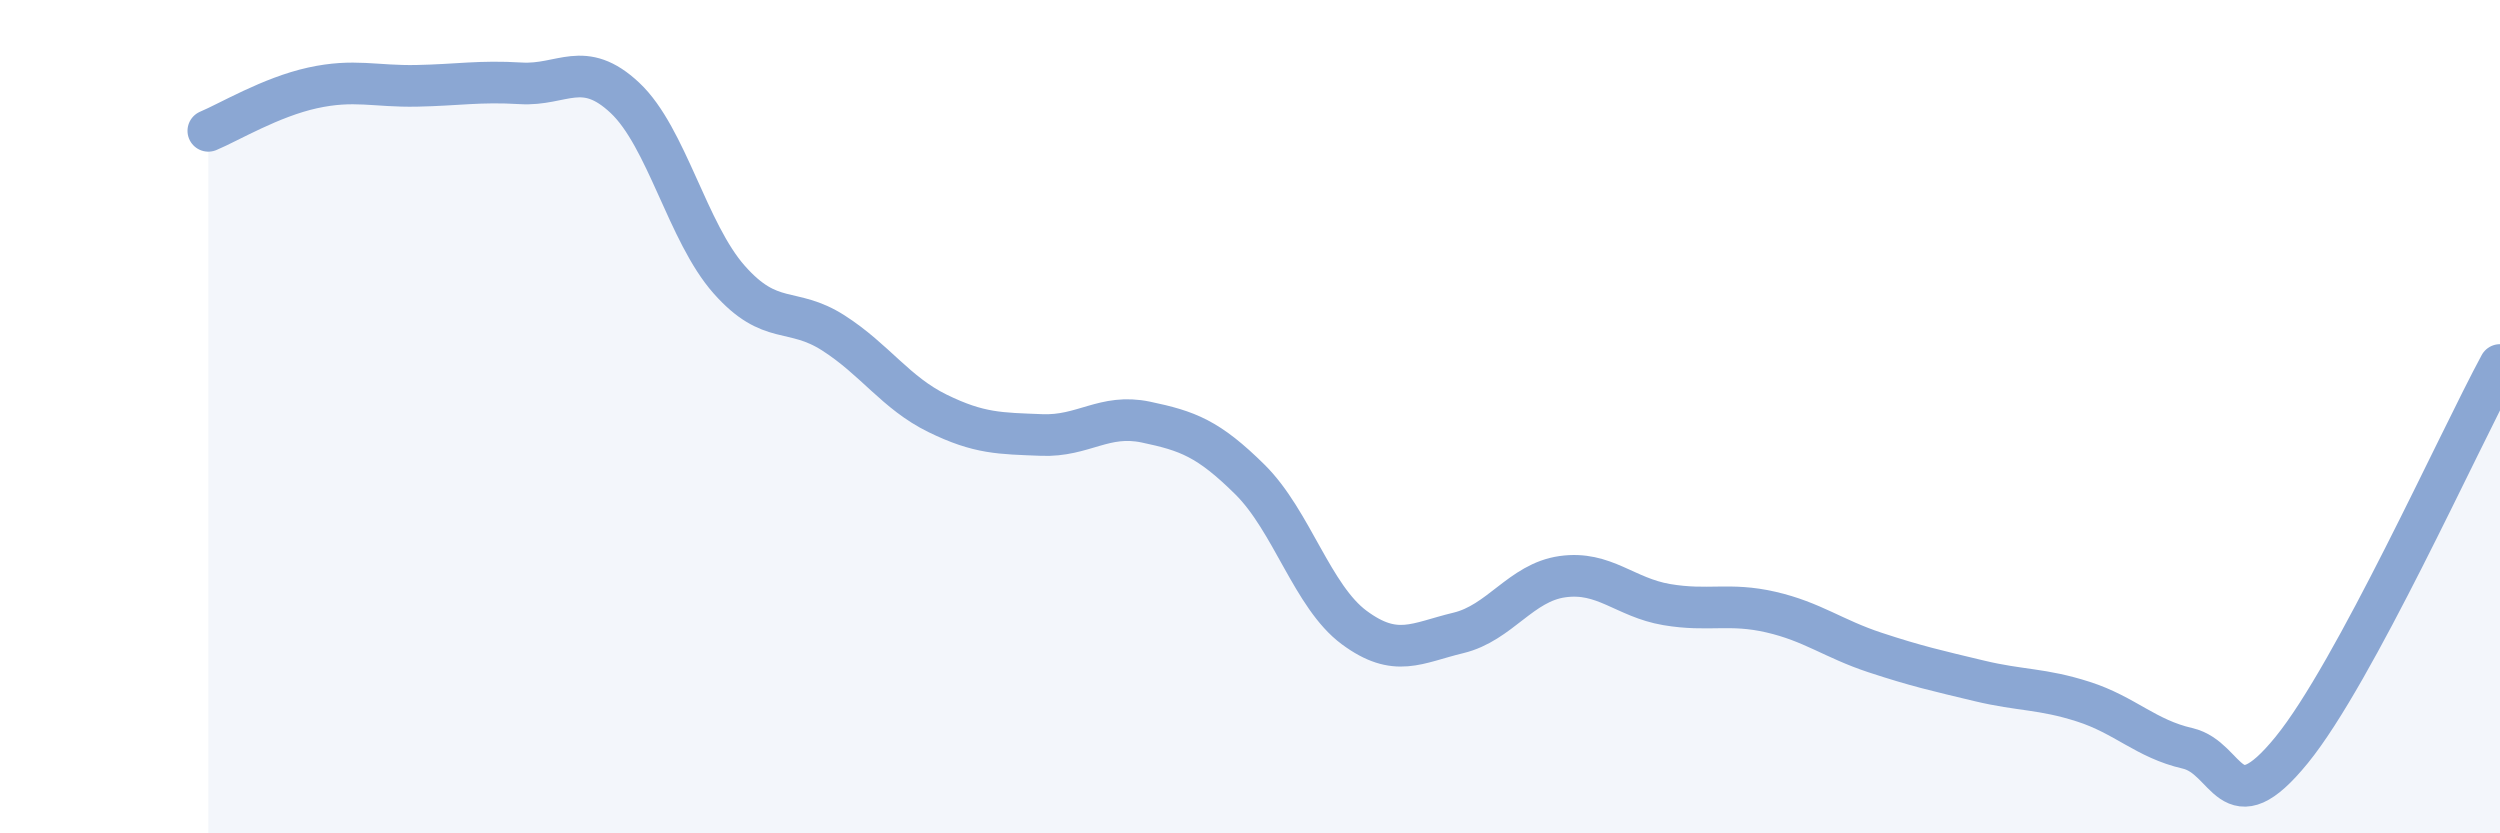 
    <svg width="60" height="20" viewBox="0 0 60 20" xmlns="http://www.w3.org/2000/svg">
      <path
        d="M 5,3.14 C 5.5,2.93 6.5,2.33 7.5,2.11 C 8.5,1.89 9,2.08 10,2.06 C 11,2.04 11.5,1.94 12.5,2 C 13.5,2.06 14,1.41 15,2.35 C 16,3.29 16.5,5.58 17.5,6.71 C 18.5,7.84 19,7.35 20,7.99 C 21,8.63 21.5,9.43 22.5,9.92 C 23.5,10.41 24,10.4 25,10.44 C 26,10.48 26.5,9.92 27.5,10.13 C 28.5,10.34 29,10.52 30,11.51 C 31,12.5 31.5,14.32 32.5,15.06 C 33.5,15.8 34,15.43 35,15.19 C 36,14.95 36.5,13.98 37.5,13.84 C 38.5,13.7 39,14.34 40,14.51 C 41,14.68 41.5,14.46 42.5,14.69 C 43.5,14.92 44,15.33 45,15.66 C 46,15.99 46.5,16.1 47.5,16.34 C 48.5,16.58 49,16.52 50,16.84 C 51,17.16 51.5,17.73 52.5,17.96 C 53.5,18.19 53.5,19.84 55,18 C 56.5,16.16 59,10.61 60,8.76L60 20L5 20Z"
        fill="#8ba7d3"
        opacity="0.1"
        stroke-linecap="round"
        stroke-linejoin="round"
      />
      <path
        d="M 5,3.14 C 5.5,2.93 6.5,2.33 7.5,2.11 C 8.5,1.89 9,2.08 10,2.06 C 11,2.04 11.5,1.94 12.5,2 C 13.5,2.06 14,1.41 15,2.35 C 16,3.29 16.5,5.58 17.5,6.71 C 18.5,7.84 19,7.35 20,7.99 C 21,8.63 21.5,9.43 22.5,9.92 C 23.5,10.41 24,10.4 25,10.44 C 26,10.48 26.5,9.92 27.5,10.13 C 28.5,10.34 29,10.52 30,11.51 C 31,12.5 31.5,14.32 32.5,15.06 C 33.5,15.8 34,15.43 35,15.19 C 36,14.95 36.5,13.98 37.5,13.84 C 38.5,13.7 39,14.34 40,14.51 C 41,14.68 41.5,14.46 42.5,14.69 C 43.5,14.92 44,15.33 45,15.66 C 46,15.99 46.5,16.1 47.5,16.34 C 48.5,16.58 49,16.52 50,16.84 C 51,17.16 51.5,17.73 52.5,17.96 C 53.5,18.19 53.5,19.84 55,18 C 56.5,16.16 59,10.61 60,8.76"
        stroke="#8ba7d3"
        stroke-width="1"
        fill="none"
        stroke-linecap="round"
        stroke-linejoin="round"
      />
    </svg>
  